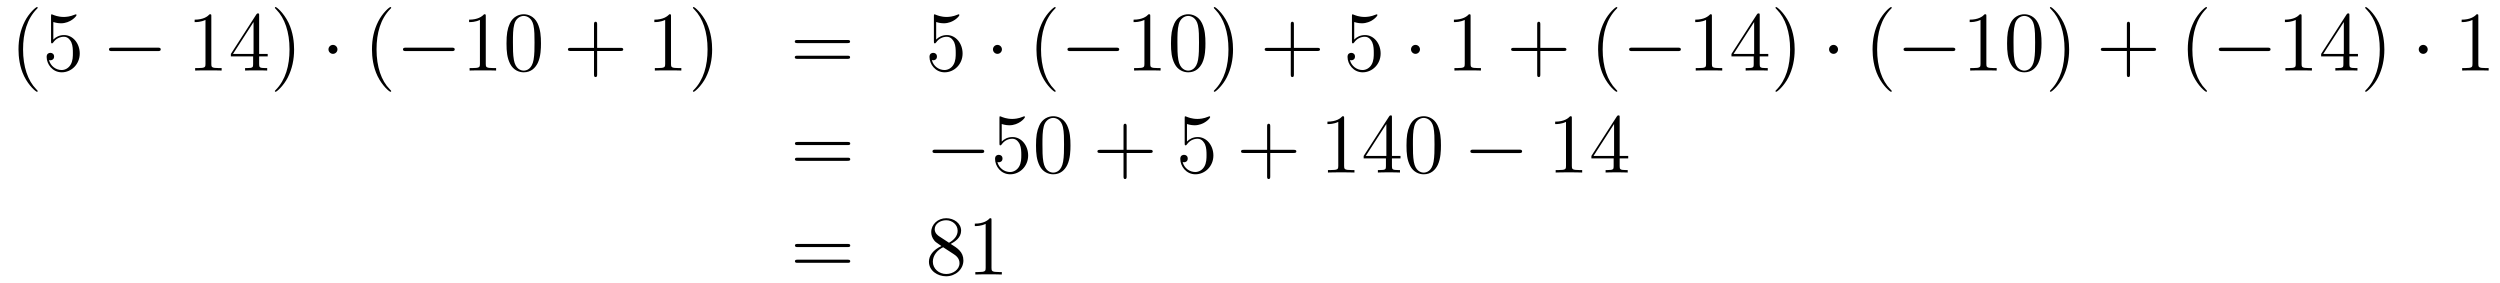 <?xml version='1.0'?>
<!-- This file was generated by dvisvgm 1.14.1 -->
<svg height='40pt' version='1.1' viewBox='0 -40 353 40' width='353pt' xmlns='http://www.w3.org/2000/svg' xmlns:xlink='http://www.w3.org/1999/xlink'>
<g id='page1'>
<g transform='matrix(1 0 0 1 -132 626)'>
<path d='M137.325 -653.135C137.325 -653.171 137.325 -653.195 137.122 -653.398C135.927 -654.606 135.257 -656.578 135.257 -659.017C135.257 -661.336 135.819 -663.332 137.206 -664.743C137.325 -664.85 137.325 -664.874 137.325 -664.91C137.325 -664.982 137.265 -665.006 137.217 -665.006C137.062 -665.006 136.082 -664.145 135.496 -662.973C134.887 -661.766 134.612 -660.487 134.612 -659.017C134.612 -657.952 134.779 -656.53 135.4 -655.251C136.106 -653.817 137.086 -653.039 137.217 -653.039C137.265 -653.039 137.325 -653.063 137.325 -653.135ZM139.53 -662.89C140.044 -662.722 140.462 -662.71 140.594 -662.71C141.945 -662.71 142.806 -663.702 142.806 -663.87C142.806 -663.918 142.782 -663.978 142.71 -663.978C142.686 -663.978 142.662 -663.978 142.554 -663.93C141.885 -663.643 141.311 -663.607 141.001 -663.607C140.211 -663.607 139.65 -663.846 139.422 -663.942C139.339 -663.978 139.315 -663.978 139.303 -663.978C139.207 -663.978 139.207 -663.906 139.207 -663.714V-660.164C139.207 -659.949 139.207 -659.877 139.351 -659.877C139.411 -659.877 139.422 -659.889 139.542 -660.033C139.877 -660.523 140.439 -660.81 141.036 -660.81C141.67 -660.81 141.981 -660.224 142.076 -660.021C142.28 -659.554 142.291 -658.969 142.291 -658.514C142.291 -658.06 142.291 -657.379 141.957 -656.841C141.694 -656.411 141.227 -656.112 140.701 -656.112C139.912 -656.112 139.136 -656.65 138.92 -657.522C138.98 -657.498 139.052 -657.487 139.112 -657.487C139.315 -657.487 139.638 -657.606 139.638 -658.012C139.638 -658.347 139.411 -658.538 139.112 -658.538C138.897 -658.538 138.586 -658.431 138.586 -657.965C138.586 -656.948 139.399 -655.789 140.726 -655.789C142.076 -655.789 143.26 -656.925 143.26 -658.443C143.26 -659.865 142.303 -661.049 141.048 -661.049C140.367 -661.049 139.841 -660.75 139.53 -660.415V-662.89Z' fill-rule='evenodd'/>
<path d='M154.275 -658.789C154.478 -658.789 154.694 -658.789 154.694 -659.028C154.694 -659.268 154.478 -659.268 154.275 -659.268H147.808C147.605 -659.268 147.39 -659.268 147.39 -659.028C147.39 -658.789 147.605 -658.789 147.808 -658.789H154.275Z' fill-rule='evenodd'/>
<path d='M161.839 -663.702C161.839 -663.978 161.839 -663.989 161.6 -663.989C161.313 -663.667 160.715 -663.224 159.484 -663.224V-662.878C159.759 -662.878 160.356 -662.878 161.014 -663.188V-656.96C161.014 -656.53 160.978 -656.387 159.926 -656.387H159.555V-656.04C159.878 -656.064 161.038 -656.064 161.432 -656.064C161.827 -656.064 162.974 -656.064 163.297 -656.04V-656.387H162.926C161.874 -656.387 161.839 -656.53 161.839 -656.96V-663.702ZM168.591 -663.822C168.591 -664.049 168.591 -664.109 168.424 -664.109C168.328 -664.109 168.292 -664.109 168.197 -663.966L164.598 -658.383V-658.036H167.742V-656.948C167.742 -656.506 167.718 -656.387 166.846 -656.387H166.607V-656.04C166.882 -656.064 167.826 -656.064 168.161 -656.064C168.495 -656.064 169.452 -656.064 169.727 -656.04V-656.387H169.488C168.627 -656.387 168.591 -656.506 168.591 -656.948V-658.036H169.799V-658.383H168.591V-663.822ZM167.802 -662.89V-658.383H164.897L167.802 -662.89ZM173.527 -659.017C173.527 -659.925 173.407 -661.407 172.738 -662.794C172.032 -664.228 171.052 -665.006 170.921 -665.006C170.873 -665.006 170.813 -664.982 170.813 -664.91C170.813 -664.874 170.813 -664.85 171.016 -664.647C172.212 -663.44 172.881 -661.467 172.881 -659.028C172.881 -656.709 172.319 -654.713 170.933 -653.302C170.813 -653.195 170.813 -653.171 170.813 -653.135C170.813 -653.063 170.873 -653.039 170.921 -653.039C171.076 -653.039 172.056 -653.9 172.642 -655.072C173.252 -656.291 173.527 -657.582 173.527 -659.017Z' fill-rule='evenodd'/>
<path d='M179.648 -659.028C179.648 -659.375 179.361 -659.662 179.014 -659.662C178.667 -659.662 178.38 -659.375 178.38 -659.028C178.38 -658.682 178.667 -658.395 179.014 -658.395C179.361 -658.395 179.648 -658.682 179.648 -659.028Z' fill-rule='evenodd'/>
<path d='M187.237 -653.135C187.237 -653.171 187.237 -653.195 187.033 -653.398C185.838 -654.606 185.168 -656.578 185.168 -659.017C185.168 -661.336 185.73 -663.332 187.117 -664.743C187.237 -664.85 187.237 -664.874 187.237 -664.91C187.237 -664.982 187.177 -665.006 187.129 -665.006C186.974 -665.006 185.993 -664.145 185.408 -662.973C184.798 -661.766 184.523 -660.487 184.523 -659.017C184.523 -657.952 184.69 -656.53 185.312 -655.251C186.017 -653.817 186.998 -653.039 187.129 -653.039C187.177 -653.039 187.237 -653.063 187.237 -653.135Z' fill-rule='evenodd'/>
<path d='M195.788 -658.789C195.991 -658.789 196.206 -658.789 196.206 -659.028C196.206 -659.268 195.991 -659.268 195.788 -659.268H189.321C189.118 -659.268 188.902 -659.268 188.902 -659.028C188.902 -658.789 189.118 -658.789 189.321 -658.789H195.788Z' fill-rule='evenodd'/>
<path d='M200.591 -663.702C200.591 -663.978 200.591 -663.989 200.352 -663.989C200.065 -663.667 199.468 -663.224 198.236 -663.224V-662.878C198.511 -662.878 199.109 -662.878 199.766 -663.188V-656.96C199.766 -656.53 199.73 -656.387 198.678 -656.387H198.308V-656.04C198.631 -656.064 199.79 -656.064 200.185 -656.064C200.579 -656.064 201.727 -656.064 202.05 -656.04V-656.387H201.679C200.627 -656.387 200.591 -656.53 200.591 -656.96V-663.702ZM208.384 -659.865C208.384 -660.858 208.324 -661.826 207.894 -662.734C207.403 -663.727 206.543 -663.989 205.957 -663.989C205.264 -663.989 204.415 -663.643 203.972 -662.651C203.638 -661.897 203.519 -661.156 203.519 -659.865C203.519 -658.706 203.602 -657.833 204.032 -656.984C204.499 -656.076 205.324 -655.789 205.945 -655.789C206.986 -655.789 207.583 -656.411 207.93 -657.104C208.36 -658 208.384 -659.172 208.384 -659.865ZM205.945 -656.028C205.562 -656.028 204.786 -656.243 204.558 -657.546C204.427 -658.263 204.427 -659.172 204.427 -660.009C204.427 -660.989 204.427 -661.873 204.618 -662.579C204.822 -663.38 205.432 -663.75 205.945 -663.75C206.399 -663.75 207.092 -663.475 207.32 -662.448C207.475 -661.766 207.475 -660.822 207.475 -660.009C207.475 -659.208 207.475 -658.299 207.343 -657.57C207.116 -656.255 206.364 -656.028 205.945 -656.028Z' fill-rule='evenodd'/>
<path d='M216.316 -658.801H219.616C219.782 -658.801 219.998 -658.801 219.998 -659.017C219.998 -659.244 219.794 -659.244 219.616 -659.244H216.316V-662.543C216.316 -662.71 216.316 -662.926 216.101 -662.926C215.874 -662.926 215.874 -662.722 215.874 -662.543V-659.244H212.574C212.407 -659.244 212.192 -659.244 212.192 -659.028C212.192 -658.801 212.395 -658.801 212.574 -658.801H215.874V-655.502C215.874 -655.335 215.874 -655.12 216.089 -655.12C216.316 -655.12 216.316 -655.323 216.316 -655.502V-658.801Z' fill-rule='evenodd'/>
<path d='M226.746 -663.702C226.746 -663.978 226.746 -663.989 226.507 -663.989C226.22 -663.667 225.623 -663.224 224.392 -663.224V-662.878C224.666 -662.878 225.264 -662.878 225.922 -663.188V-656.96C225.922 -656.53 225.886 -656.387 224.833 -656.387H224.464V-656.04C224.785 -656.064 225.946 -656.064 226.339 -656.064C226.734 -656.064 227.882 -656.064 228.205 -656.04V-656.387H227.834C226.782 -656.387 226.746 -656.53 226.746 -656.96V-663.702ZM232.554 -659.017C232.554 -659.925 232.435 -661.407 231.766 -662.794C231.06 -664.228 230.08 -665.006 229.949 -665.006C229.901 -665.006 229.841 -664.982 229.841 -664.91C229.841 -664.874 229.841 -664.85 230.044 -664.647C231.24 -663.44 231.908 -661.467 231.908 -659.028C231.908 -656.709 231.347 -654.713 229.961 -653.302C229.841 -653.195 229.841 -653.171 229.841 -653.135C229.841 -653.063 229.901 -653.039 229.949 -653.039C230.104 -653.039 231.084 -653.9 231.67 -655.072C232.279 -656.291 232.554 -657.582 232.554 -659.017Z' fill-rule='evenodd'/>
<path d='M251.65 -659.913C251.818 -659.913 252.032 -659.913 252.032 -660.128C252.032 -660.355 251.83 -660.355 251.65 -660.355H244.609C244.441 -660.355 244.226 -660.355 244.226 -660.14C244.226 -659.913 244.429 -659.913 244.609 -659.913H251.65ZM251.65 -657.69C251.818 -657.69 252.032 -657.69 252.032 -657.905C252.032 -658.132 251.83 -658.132 251.65 -658.132H244.609C244.441 -658.132 244.226 -658.132 244.226 -657.917C244.226 -657.69 244.429 -657.69 244.609 -657.69H251.65Z' fill-rule='evenodd'/>
<path d='M264.188 -662.89C264.702 -662.722 265.121 -662.71 265.252 -662.71C266.603 -662.71 267.463 -663.702 267.463 -663.87C267.463 -663.918 267.439 -663.978 267.368 -663.978C267.344 -663.978 267.32 -663.978 267.212 -663.93C266.543 -663.643 265.969 -663.607 265.658 -663.607C264.87 -663.607 264.308 -663.846 264.08 -663.942C263.996 -663.978 263.974 -663.978 263.962 -663.978C263.866 -663.978 263.866 -663.906 263.866 -663.714V-660.164C263.866 -659.949 263.866 -659.877 264.01 -659.877C264.068 -659.877 264.08 -659.889 264.2 -660.033C264.535 -660.523 265.097 -660.81 265.694 -660.81C266.328 -660.81 266.639 -660.224 266.735 -660.021C266.938 -659.554 266.95 -658.969 266.95 -658.514C266.95 -658.06 266.95 -657.379 266.615 -656.841C266.352 -656.411 265.885 -656.112 265.36 -656.112C264.571 -656.112 263.794 -656.65 263.579 -657.522C263.639 -657.498 263.71 -657.487 263.77 -657.487C263.974 -657.487 264.296 -657.606 264.296 -658.012C264.296 -658.347 264.068 -658.538 263.77 -658.538C263.555 -658.538 263.244 -658.431 263.244 -657.965C263.244 -656.948 264.056 -655.789 265.384 -655.789C266.735 -655.789 267.918 -656.925 267.918 -658.443C267.918 -659.865 266.962 -661.049 265.706 -661.049C265.025 -661.049 264.499 -660.75 264.188 -660.415V-662.89Z' fill-rule='evenodd'/>
<path d='M273.473 -659.028C273.473 -659.375 273.186 -659.662 272.838 -659.662C272.492 -659.662 272.206 -659.375 272.206 -659.028C272.206 -658.682 272.492 -658.395 272.838 -658.395C273.186 -658.395 273.473 -658.682 273.473 -659.028Z' fill-rule='evenodd'/>
<path d='M281.062 -653.135C281.062 -653.171 281.062 -653.195 280.859 -653.398C279.662 -654.606 278.993 -656.578 278.993 -659.017C278.993 -661.336 279.556 -663.332 280.942 -664.743C281.062 -664.85 281.062 -664.874 281.062 -664.91C281.062 -664.982 281.002 -665.006 280.954 -665.006C280.799 -665.006 279.818 -664.145 279.233 -662.973C278.623 -661.766 278.348 -660.487 278.348 -659.017C278.348 -657.952 278.515 -656.53 279.137 -655.251C279.842 -653.817 280.823 -653.039 280.954 -653.039C281.002 -653.039 281.062 -653.063 281.062 -653.135Z' fill-rule='evenodd'/>
<path d='M289.613 -658.789C289.816 -658.789 290.032 -658.789 290.032 -659.028C290.032 -659.268 289.816 -659.268 289.613 -659.268H283.146C282.942 -659.268 282.727 -659.268 282.727 -659.028C282.727 -658.789 282.942 -658.789 283.146 -658.789H289.613Z' fill-rule='evenodd'/>
<path d='M294.416 -663.702C294.416 -663.978 294.416 -663.989 294.178 -663.989C293.89 -663.667 293.292 -663.224 292.061 -663.224V-662.878C292.336 -662.878 292.933 -662.878 293.591 -663.188V-656.96C293.591 -656.53 293.556 -656.387 292.504 -656.387H292.133V-656.04C292.456 -656.064 293.615 -656.064 294.01 -656.064S295.552 -656.064 295.874 -656.04V-656.387H295.504C294.452 -656.387 294.416 -656.53 294.416 -656.96V-663.702ZM302.208 -659.865C302.208 -660.858 302.149 -661.826 301.718 -662.734C301.229 -663.727 300.367 -663.989 299.782 -663.989C299.088 -663.989 298.24 -663.643 297.798 -662.651C297.463 -661.897 297.343 -661.156 297.343 -659.865C297.343 -658.706 297.427 -657.833 297.857 -656.984C298.324 -656.076 299.148 -655.789 299.77 -655.789C300.81 -655.789 301.408 -656.411 301.754 -657.104C302.185 -658 302.208 -659.172 302.208 -659.865ZM299.77 -656.028C299.388 -656.028 298.61 -656.243 298.384 -657.546C298.252 -658.263 298.252 -659.172 298.252 -660.009C298.252 -660.989 298.252 -661.873 298.444 -662.579C298.646 -663.38 299.256 -663.75 299.77 -663.75C300.224 -663.75 300.918 -663.475 301.145 -662.448C301.3 -661.766 301.3 -660.822 301.3 -660.009C301.3 -659.208 301.3 -658.299 301.169 -657.57C300.942 -656.255 300.188 -656.028 299.77 -656.028ZM306.104 -659.017C306.104 -659.925 305.984 -661.407 305.315 -662.794C304.61 -664.228 303.63 -665.006 303.498 -665.006C303.45 -665.006 303.391 -664.982 303.391 -664.91C303.391 -664.874 303.391 -664.85 303.594 -664.647C304.789 -663.44 305.459 -661.467 305.459 -659.028C305.459 -656.709 304.897 -654.713 303.51 -653.302C303.391 -653.195 303.391 -653.171 303.391 -653.135C303.391 -653.063 303.45 -653.039 303.498 -653.039C303.654 -653.039 304.633 -653.9 305.22 -655.072C305.83 -656.291 306.104 -657.582 306.104 -659.017Z' fill-rule='evenodd'/>
<path d='M314.699 -658.801H317.999C318.166 -658.801 318.382 -658.801 318.382 -659.017C318.382 -659.244 318.178 -659.244 317.999 -659.244H314.699V-662.543C314.699 -662.71 314.699 -662.926 314.484 -662.926C314.257 -662.926 314.257 -662.722 314.257 -662.543V-659.244H310.958C310.79 -659.244 310.576 -659.244 310.576 -659.028C310.576 -658.801 310.778 -658.801 310.958 -658.801H314.257V-655.502C314.257 -655.335 314.257 -655.12 314.472 -655.12C314.699 -655.12 314.699 -655.323 314.699 -655.502V-658.801Z' fill-rule='evenodd'/>
<path d='M323.216 -662.89C323.731 -662.722 324.149 -662.71 324.281 -662.71C325.632 -662.71 326.492 -663.702 326.492 -663.87C326.492 -663.918 326.468 -663.978 326.396 -663.978C326.372 -663.978 326.35 -663.978 326.242 -663.93C325.572 -663.643 324.998 -663.607 324.688 -663.607C323.898 -663.607 323.336 -663.846 323.11 -663.942C323.026 -663.978 323.002 -663.978 322.99 -663.978C322.895 -663.978 322.895 -663.906 322.895 -663.714V-660.164C322.895 -659.949 322.895 -659.877 323.038 -659.877C323.098 -659.877 323.11 -659.889 323.23 -660.033C323.563 -660.523 324.126 -660.81 324.724 -660.81C325.357 -660.81 325.668 -660.224 325.763 -660.021C325.967 -659.554 325.979 -658.969 325.979 -658.514C325.979 -658.06 325.979 -657.379 325.644 -656.841C325.381 -656.411 324.914 -656.112 324.389 -656.112C323.599 -656.112 322.823 -656.65 322.607 -657.522C322.667 -657.498 322.739 -657.487 322.799 -657.487C323.002 -657.487 323.324 -657.606 323.324 -658.012C323.324 -658.347 323.098 -658.538 322.799 -658.538C322.584 -658.538 322.272 -658.431 322.272 -657.965C322.272 -656.948 323.086 -655.789 324.413 -655.789C325.763 -655.789 326.946 -656.925 326.946 -658.443C326.946 -659.865 325.991 -661.049 324.736 -661.049C324.054 -661.049 323.528 -660.75 323.216 -660.415V-662.89Z' fill-rule='evenodd'/>
<path d='M332.501 -659.028C332.501 -659.375 332.214 -659.662 331.867 -659.662S331.234 -659.375 331.234 -659.028C331.234 -658.682 331.52 -658.395 331.867 -658.395S332.501 -658.682 332.501 -659.028Z' fill-rule='evenodd'/>
<path d='M339.648 -663.702C339.648 -663.978 339.648 -663.989 339.409 -663.989C339.122 -663.667 338.525 -663.224 337.292 -663.224V-662.878C337.568 -662.878 338.166 -662.878 338.822 -663.188V-656.96C338.822 -656.53 338.788 -656.387 337.735 -656.387H337.364V-656.04C337.687 -656.064 338.848 -656.064 339.241 -656.064C339.636 -656.064 340.783 -656.064 341.106 -656.04V-656.387H340.735C339.684 -656.387 339.648 -656.53 339.648 -656.96V-663.702Z' fill-rule='evenodd'/>
<path d='M349.494 -658.801H352.793C352.961 -658.801 353.176 -658.801 353.176 -659.017C353.176 -659.244 352.973 -659.244 352.793 -659.244H349.494V-662.543C349.494 -662.71 349.494 -662.926 349.278 -662.926C349.051 -662.926 349.051 -662.722 349.051 -662.543V-659.244H345.752C345.584 -659.244 345.37 -659.244 345.37 -659.028C345.37 -658.801 345.572 -658.801 345.752 -658.801H349.051V-655.502C349.051 -655.335 349.051 -655.12 349.266 -655.12C349.494 -655.12 349.494 -655.323 349.494 -655.502V-658.801Z' fill-rule='evenodd'/>
<path d='M360.366 -653.135C360.366 -653.171 360.366 -653.195 360.163 -653.398C358.968 -654.606 358.298 -656.578 358.298 -659.017C358.298 -661.336 358.86 -663.332 360.247 -664.743C360.366 -664.85 360.366 -664.874 360.366 -664.91C360.366 -664.982 360.306 -665.006 360.259 -665.006C360.103 -665.006 359.123 -664.145 358.537 -662.973C357.928 -661.766 357.653 -660.487 357.653 -659.017C357.653 -657.952 357.82 -656.53 358.441 -655.251C359.147 -653.817 360.127 -653.039 360.259 -653.039C360.306 -653.039 360.366 -653.063 360.366 -653.135Z' fill-rule='evenodd'/>
<path d='M368.917 -658.789C369.121 -658.789 369.336 -658.789 369.336 -659.028C369.336 -659.268 369.121 -659.268 368.917 -659.268H362.45C362.248 -659.268 362.032 -659.268 362.032 -659.028C362.032 -658.789 362.248 -658.789 362.45 -658.789H368.917Z' fill-rule='evenodd'/>
<path d='M373.721 -663.702C373.721 -663.978 373.721 -663.989 373.482 -663.989C373.195 -663.667 372.598 -663.224 371.366 -663.224V-662.878C371.641 -662.878 372.239 -662.878 372.896 -663.188V-656.96C372.896 -656.53 372.86 -656.387 371.808 -656.387H371.438V-656.04C371.76 -656.064 372.92 -656.064 373.314 -656.064C373.709 -656.064 374.856 -656.064 375.179 -656.04V-656.387H374.809C373.757 -656.387 373.721 -656.53 373.721 -656.96V-663.702ZM380.473 -663.822C380.473 -664.049 380.473 -664.109 380.306 -664.109C380.21 -664.109 380.174 -664.109 380.078 -663.966L376.481 -658.383V-658.036H379.625V-656.948C379.625 -656.506 379.601 -656.387 378.728 -656.387H378.488V-656.04C378.764 -656.064 379.709 -656.064 380.044 -656.064C380.377 -656.064 381.335 -656.064 381.608 -656.04V-656.387H381.37C380.509 -656.387 380.473 -656.506 380.473 -656.948V-658.036H381.68V-658.383H380.473V-663.822ZM379.685 -662.89V-658.383H376.78L379.685 -662.89ZM385.409 -659.017C385.409 -659.925 385.29 -661.407 384.62 -662.794C383.915 -664.228 382.934 -665.006 382.802 -665.006C382.756 -665.006 382.696 -664.982 382.696 -664.91C382.696 -664.874 382.696 -664.85 382.898 -664.647C384.095 -663.44 384.763 -661.467 384.763 -659.028C384.763 -656.709 384.202 -654.713 382.814 -653.302C382.696 -653.195 382.696 -653.171 382.696 -653.135C382.696 -653.063 382.756 -653.039 382.802 -653.039C382.958 -653.039 383.939 -653.9 384.524 -655.072C385.134 -656.291 385.409 -657.582 385.409 -659.017Z' fill-rule='evenodd'/>
<path d='M391.53 -659.028C391.53 -659.375 391.243 -659.662 390.896 -659.662C390.55 -659.662 390.263 -659.375 390.263 -659.028C390.263 -658.682 390.55 -658.395 390.896 -658.395C391.243 -658.395 391.53 -658.682 391.53 -659.028Z' fill-rule='evenodd'/>
<path d='M399.119 -653.135C399.119 -653.171 399.119 -653.195 398.916 -653.398C397.721 -654.606 397.051 -656.578 397.051 -659.017C397.051 -661.336 397.613 -663.332 399 -664.743C399.119 -664.85 399.119 -664.874 399.119 -664.91C399.119 -664.982 399.059 -665.006 399.011 -665.006C398.856 -665.006 397.876 -664.145 397.29 -662.973C396.68 -661.766 396.406 -660.487 396.406 -659.017C396.406 -657.952 396.572 -656.53 397.194 -655.251C397.9 -653.817 398.88 -653.039 399.011 -653.039C399.059 -653.039 399.119 -653.063 399.119 -653.135Z' fill-rule='evenodd'/>
<path d='M407.67 -658.789C407.874 -658.789 408.089 -658.789 408.089 -659.028C408.089 -659.268 407.874 -659.268 407.67 -659.268H401.203C401 -659.268 400.784 -659.268 400.784 -659.028C400.784 -658.789 401 -658.789 401.203 -658.789H407.67Z' fill-rule='evenodd'/>
<path d='M412.474 -663.702C412.474 -663.978 412.474 -663.989 412.235 -663.989C411.948 -663.667 411.35 -663.224 410.119 -663.224V-662.878C410.394 -662.878 410.992 -662.878 411.649 -663.188V-656.96C411.649 -656.53 411.613 -656.387 410.561 -656.387H410.19V-656.04C410.513 -656.064 411.673 -656.064 412.067 -656.064C412.462 -656.064 413.609 -656.064 413.932 -656.04V-656.387H413.561C412.51 -656.387 412.474 -656.53 412.474 -656.96V-663.702ZM420.266 -659.865C420.266 -660.858 420.206 -661.826 419.776 -662.734C419.286 -663.727 418.426 -663.989 417.84 -663.989C417.146 -663.989 416.297 -663.643 415.855 -662.651C415.52 -661.897 415.4 -661.156 415.4 -659.865C415.4 -658.706 415.484 -657.833 415.915 -656.984C416.381 -656.076 417.206 -655.789 417.828 -655.789C418.867 -655.789 419.465 -656.411 419.812 -657.104C420.242 -658 420.266 -659.172 420.266 -659.865ZM417.828 -656.028C417.445 -656.028 416.668 -656.243 416.441 -657.546C416.31 -658.263 416.31 -659.172 416.31 -660.009C416.31 -660.989 416.31 -661.873 416.501 -662.579C416.704 -663.38 417.313 -663.75 417.828 -663.75C418.282 -663.75 418.975 -663.475 419.202 -662.448C419.358 -661.766 419.358 -660.822 419.358 -660.009C419.358 -659.208 419.358 -658.299 419.226 -657.57C418.999 -656.255 418.246 -656.028 417.828 -656.028ZM424.162 -659.017C424.162 -659.925 424.042 -661.407 423.373 -662.794C422.668 -664.228 421.687 -665.006 421.555 -665.006C421.508 -665.006 421.448 -664.982 421.448 -664.91C421.448 -664.874 421.448 -664.85 421.651 -664.647C422.846 -663.44 423.516 -661.467 423.516 -659.028C423.516 -656.709 422.954 -654.713 421.567 -653.302C421.448 -653.195 421.448 -653.171 421.448 -653.135C421.448 -653.063 421.508 -653.039 421.555 -653.039C421.711 -653.039 422.692 -653.9 423.277 -655.072C423.887 -656.291 424.162 -657.582 424.162 -659.017Z' fill-rule='evenodd'/>
<path d='M432.757 -658.801H436.056C436.224 -658.801 436.439 -658.801 436.439 -659.017C436.439 -659.244 436.236 -659.244 436.056 -659.244H432.757V-662.543C432.757 -662.71 432.757 -662.926 432.541 -662.926C432.314 -662.926 432.314 -662.722 432.314 -662.543V-659.244H429.016C428.848 -659.244 428.633 -659.244 428.633 -659.028C428.633 -658.801 428.836 -658.801 429.016 -658.801H432.314V-655.502C432.314 -655.335 432.314 -655.12 432.529 -655.12C432.757 -655.12 432.757 -655.323 432.757 -655.502V-658.801Z' fill-rule='evenodd'/>
<path d='M443.629 -653.135C443.629 -653.171 443.629 -653.195 443.426 -653.398C442.231 -654.606 441.562 -656.578 441.562 -659.017C441.562 -661.336 442.123 -663.332 443.51 -664.743C443.629 -664.85 443.629 -664.874 443.629 -664.91C443.629 -664.982 443.569 -665.006 443.522 -665.006C443.366 -665.006 442.386 -664.145 441.8 -662.973C441.191 -661.766 440.916 -660.487 440.916 -659.017C440.916 -657.952 441.083 -656.53 441.704 -655.251C442.41 -653.817 443.39 -653.039 443.522 -653.039C443.569 -653.039 443.629 -653.063 443.629 -653.135Z' fill-rule='evenodd'/>
<path d='M452.18 -658.789C452.384 -658.789 452.599 -658.789 452.599 -659.028C452.599 -659.268 452.384 -659.268 452.18 -659.268H445.714C445.511 -659.268 445.295 -659.268 445.295 -659.028C445.295 -658.789 445.511 -658.789 445.714 -658.789H452.18Z' fill-rule='evenodd'/>
<path d='M456.984 -663.702C456.984 -663.978 456.984 -663.989 456.745 -663.989C456.458 -663.667 455.861 -663.224 454.63 -663.224V-662.878C454.904 -662.878 455.502 -662.878 456.16 -663.188V-656.96C456.16 -656.53 456.124 -656.387 455.071 -656.387H454.7V-656.04C455.023 -656.064 456.184 -656.064 456.577 -656.064C456.972 -656.064 458.119 -656.064 458.442 -656.04V-656.387H458.072C457.02 -656.387 456.984 -656.53 456.984 -656.96V-663.702ZM463.736 -663.822C463.736 -664.049 463.736 -664.109 463.57 -664.109C463.474 -664.109 463.438 -664.109 463.342 -663.966L459.744 -658.383V-658.036H462.888V-656.948C462.888 -656.506 462.864 -656.387 461.992 -656.387H461.752V-656.04C462.028 -656.064 462.972 -656.064 463.306 -656.064C463.64 -656.064 464.598 -656.064 464.872 -656.04V-656.387H464.633C463.772 -656.387 463.736 -656.506 463.736 -656.948V-658.036H464.944V-658.383H463.736V-663.822ZM462.948 -662.89V-658.383H460.043L462.948 -662.89ZM468.672 -659.017C468.672 -659.925 468.553 -661.407 467.884 -662.794C467.178 -664.228 466.198 -665.006 466.066 -665.006C466.019 -665.006 465.959 -664.982 465.959 -664.91C465.959 -664.874 465.959 -664.85 466.162 -664.647C467.357 -663.44 468.026 -661.467 468.026 -659.028C468.026 -656.709 467.465 -654.713 466.078 -653.302C465.959 -653.195 465.959 -653.171 465.959 -653.135C465.959 -653.063 466.019 -653.039 466.066 -653.039C466.222 -653.039 467.202 -653.9 467.788 -655.072C468.397 -656.291 468.672 -657.582 468.672 -659.017Z' fill-rule='evenodd'/>
<path d='M474.793 -659.028C474.793 -659.375 474.506 -659.662 474.16 -659.662C473.813 -659.662 473.526 -659.375 473.526 -659.028C473.526 -658.682 473.813 -658.395 474.16 -658.395C474.506 -658.395 474.793 -658.682 474.793 -659.028Z' fill-rule='evenodd'/>
<path d='M481.94 -663.702C481.94 -663.978 481.94 -663.989 481.7 -663.989C481.414 -663.667 480.816 -663.224 479.585 -663.224V-662.878C479.86 -662.878 480.457 -662.878 481.115 -663.188V-656.96C481.115 -656.53 481.079 -656.387 480.028 -656.387H479.657V-656.04C479.98 -656.064 481.139 -656.064 481.534 -656.064C481.928 -656.064 483.076 -656.064 483.398 -656.04V-656.387H483.028C481.975 -656.387 481.94 -656.53 481.94 -656.96V-663.702Z' fill-rule='evenodd'/>
<path d='M251.669 -645.513C251.837 -645.513 252.052 -645.513 252.052 -645.728C252.052 -645.955 251.849 -645.955 251.669 -645.955H244.628C244.46 -645.955 244.246 -645.955 244.246 -645.74C244.246 -645.513 244.448 -645.513 244.628 -645.513H251.669ZM251.669 -643.29C251.837 -643.29 252.052 -643.29 252.052 -643.505C252.052 -643.732 251.849 -643.732 251.669 -643.732H244.628C244.46 -643.732 244.246 -643.732 244.246 -643.517C244.246 -643.29 244.448 -643.29 244.628 -643.29H251.669Z' fill-rule='evenodd'/>
<path d='M270.556 -644.389C270.758 -644.389 270.973 -644.389 270.973 -644.628C270.973 -644.868 270.758 -644.868 270.556 -644.868H264.088C263.885 -644.868 263.669 -644.868 263.669 -644.628C263.669 -644.389 263.885 -644.389 264.088 -644.389H270.556Z' fill-rule='evenodd'/>
<path d='M273.445 -648.49C273.96 -648.322 274.378 -648.31 274.51 -648.31C275.861 -648.31 276.721 -649.302 276.721 -649.47C276.721 -649.518 276.697 -649.578 276.625 -649.578C276.601 -649.578 276.577 -649.578 276.47 -649.53C275.801 -649.243 275.227 -649.207 274.916 -649.207C274.127 -649.207 273.565 -649.446 273.338 -649.542C273.254 -649.578 273.23 -649.578 273.218 -649.578C273.122 -649.578 273.122 -649.506 273.122 -649.314V-645.764C273.122 -645.549 273.122 -645.477 273.266 -645.477C273.326 -645.477 273.338 -645.489 273.457 -645.633C273.792 -646.123 274.355 -646.41 274.951 -646.41C275.586 -646.41 275.896 -645.824 275.992 -645.621C276.196 -645.154 276.208 -644.569 276.208 -644.114C276.208 -643.66 276.208 -642.979 275.873 -642.441C275.609 -642.011 275.143 -641.712 274.618 -641.712C273.828 -641.712 273.052 -642.25 272.836 -643.122C272.896 -643.098 272.968 -643.087 273.028 -643.087C273.23 -643.087 273.553 -643.206 273.553 -643.612C273.553 -643.947 273.326 -644.138 273.028 -644.138C272.812 -644.138 272.501 -644.031 272.501 -643.565C272.501 -642.548 273.314 -641.389 274.642 -641.389C275.992 -641.389 277.175 -642.525 277.175 -644.043C277.175 -645.465 276.218 -646.649 274.964 -646.649C274.283 -646.649 273.756 -646.35 273.445 -646.015V-648.49ZM283.151 -645.465C283.151 -646.458 283.091 -647.426 282.661 -648.334C282.17 -649.327 281.31 -649.589 280.724 -649.589C280.031 -649.589 279.182 -649.243 278.74 -648.251C278.405 -647.497 278.285 -646.756 278.285 -645.465C278.285 -644.306 278.369 -643.433 278.8 -642.584C279.265 -641.676 280.091 -641.389 280.712 -641.389C281.753 -641.389 282.349 -642.011 282.697 -642.704C283.127 -643.6 283.151 -644.772 283.151 -645.465ZM280.712 -641.628C280.33 -641.628 279.552 -641.843 279.325 -643.146C279.194 -643.863 279.194 -644.772 279.194 -645.609C279.194 -646.589 279.194 -647.473 279.385 -648.179C279.588 -648.98 280.198 -649.35 280.712 -649.35C281.166 -649.35 281.86 -649.075 282.086 -648.048C282.242 -647.366 282.242 -646.422 282.242 -645.609C282.242 -644.808 282.242 -643.899 282.11 -643.17C281.884 -641.855 281.131 -641.628 280.712 -641.628Z' fill-rule='evenodd'/>
<path d='M291.083 -644.401H294.383C294.55 -644.401 294.764 -644.401 294.764 -644.617C294.764 -644.844 294.562 -644.844 294.383 -644.844H291.083V-648.143C291.083 -648.31 291.083 -648.526 290.868 -648.526C290.641 -648.526 290.641 -648.322 290.641 -648.143V-644.844H287.341C287.174 -644.844 286.958 -644.844 286.958 -644.628C286.958 -644.401 287.162 -644.401 287.341 -644.401H290.641V-641.102C290.641 -640.935 290.641 -640.72 290.856 -640.72C291.083 -640.72 291.083 -640.923 291.083 -641.102V-644.401Z' fill-rule='evenodd'/>
<path d='M299.6 -648.49C300.114 -648.322 300.533 -648.31 300.665 -648.31C302.016 -648.31 302.876 -649.302 302.876 -649.47C302.876 -649.518 302.852 -649.578 302.78 -649.578C302.756 -649.578 302.732 -649.578 302.624 -649.53C301.956 -649.243 301.381 -649.207 301.072 -649.207C300.282 -649.207 299.72 -649.446 299.492 -649.542C299.41 -649.578 299.386 -649.578 299.374 -649.578C299.278 -649.578 299.278 -649.506 299.278 -649.314V-645.764C299.278 -645.549 299.278 -645.477 299.422 -645.477C299.482 -645.477 299.492 -645.489 299.612 -645.633C299.947 -646.123 300.509 -646.41 301.106 -646.41C301.74 -646.41 302.051 -645.824 302.147 -645.621C302.35 -645.154 302.362 -644.569 302.362 -644.114C302.362 -643.66 302.362 -642.979 302.027 -642.441C301.764 -642.011 301.298 -641.712 300.772 -641.712C299.983 -641.712 299.206 -642.25 298.991 -643.122C299.051 -643.098 299.123 -643.087 299.183 -643.087C299.386 -643.087 299.708 -643.206 299.708 -643.612C299.708 -643.947 299.482 -644.138 299.183 -644.138C298.967 -644.138 298.656 -644.031 298.656 -643.565C298.656 -642.548 299.47 -641.389 300.796 -641.389C302.147 -641.389 303.33 -642.525 303.33 -644.043C303.33 -645.465 302.374 -646.649 301.118 -646.649C300.437 -646.649 299.911 -646.35 299.6 -646.015V-648.49Z' fill-rule='evenodd'/>
<path d='M311.359 -644.401H314.658C314.826 -644.401 315.041 -644.401 315.041 -644.617C315.041 -644.844 314.838 -644.844 314.658 -644.844H311.359V-648.143C311.359 -648.31 311.359 -648.526 311.143 -648.526C310.916 -648.526 310.916 -648.322 310.916 -648.143V-644.844H307.618C307.45 -644.844 307.235 -644.844 307.235 -644.628C307.235 -644.401 307.438 -644.401 307.618 -644.401H310.916V-641.102C310.916 -640.935 310.916 -640.72 311.132 -640.72C311.359 -640.72 311.359 -640.923 311.359 -641.102V-644.401Z' fill-rule='evenodd'/>
<path d='M321.79 -649.302C321.79 -649.578 321.79 -649.589 321.551 -649.589C321.264 -649.267 320.665 -648.824 319.434 -648.824V-648.478C319.709 -648.478 320.306 -648.478 320.964 -648.788V-642.56C320.964 -642.13 320.929 -641.987 319.877 -641.987H319.506V-641.64C319.829 -641.664 320.988 -641.664 321.383 -641.664C321.778 -641.664 322.925 -641.664 323.248 -641.64V-641.987H322.877C321.826 -641.987 321.79 -642.13 321.79 -642.56V-649.302ZM328.542 -649.422C328.542 -649.649 328.542 -649.709 328.375 -649.709C328.279 -649.709 328.243 -649.709 328.147 -649.566L324.55 -643.983V-643.636H327.694V-642.548C327.694 -642.106 327.67 -641.987 326.796 -641.987H326.557V-641.64C326.832 -641.664 327.776 -641.664 328.111 -641.664S329.402 -641.664 329.677 -641.64V-641.987H329.438C328.578 -641.987 328.542 -642.106 328.542 -642.548V-643.636H329.749V-643.983H328.542V-649.422ZM327.754 -648.49V-643.983H324.848L327.754 -648.49ZM335.461 -645.465C335.461 -646.458 335.402 -647.426 334.972 -648.334C334.482 -649.327 333.62 -649.589 333.035 -649.589C332.341 -649.589 331.493 -649.243 331.051 -648.251C330.716 -647.497 330.596 -646.756 330.596 -645.465C330.596 -644.306 330.68 -643.433 331.11 -642.584C331.577 -641.676 332.401 -641.389 333.023 -641.389C334.063 -641.389 334.661 -642.011 335.008 -642.704C335.438 -643.6 335.461 -644.772 335.461 -645.465ZM333.023 -641.628C332.641 -641.628 331.864 -641.843 331.637 -643.146C331.505 -643.863 331.505 -644.772 331.505 -645.609C331.505 -646.589 331.505 -647.473 331.697 -648.179C331.9 -648.98 332.509 -649.35 333.023 -649.35C333.478 -649.35 334.171 -649.075 334.398 -648.048C334.553 -647.366 334.553 -646.422 334.553 -645.609C334.553 -644.808 334.553 -643.899 334.422 -643.17C334.195 -641.855 333.442 -641.628 333.023 -641.628Z' fill-rule='evenodd'/>
<path d='M346.501 -644.389C346.704 -644.389 346.92 -644.389 346.92 -644.628C346.92 -644.868 346.704 -644.868 346.501 -644.868H340.034C339.83 -644.868 339.616 -644.868 339.616 -644.628C339.616 -644.389 339.83 -644.389 340.034 -644.389H346.501Z' fill-rule='evenodd'/>
<path d='M353.945 -649.302C353.945 -649.578 353.945 -649.589 353.705 -649.589C353.418 -649.267 352.82 -648.824 351.589 -648.824V-648.478C351.864 -648.478 352.462 -648.478 353.119 -648.788V-642.56C353.119 -642.13 353.083 -641.987 352.032 -641.987H351.661V-641.64C351.984 -641.664 353.143 -641.664 353.538 -641.664C353.933 -641.664 355.08 -641.664 355.403 -641.64V-641.987H355.032C353.981 -641.987 353.945 -642.13 353.945 -642.56V-649.302ZM360.697 -649.422C360.697 -649.649 360.697 -649.709 360.529 -649.709C360.434 -649.709 360.398 -649.709 360.302 -649.566L356.705 -643.983V-643.636H359.848V-642.548C359.848 -642.106 359.825 -641.987 358.951 -641.987H358.712V-641.64C358.987 -641.664 359.932 -641.664 360.266 -641.664S361.558 -641.664 361.832 -641.64V-641.987H361.594C360.733 -641.987 360.697 -642.106 360.697 -642.548V-643.636H361.904V-643.983H360.697V-649.422ZM359.908 -648.49V-643.983H357.004L359.908 -648.49Z' fill-rule='evenodd'/>
<path d='M251.669 -631.113C251.837 -631.113 252.052 -631.113 252.052 -631.328C252.052 -631.555 251.849 -631.555 251.669 -631.555H244.628C244.46 -631.555 244.246 -631.555 244.246 -631.34C244.246 -631.113 244.448 -631.113 244.628 -631.113H251.669ZM251.669 -628.89C251.837 -628.89 252.052 -628.89 252.052 -629.105C252.052 -629.332 251.849 -629.332 251.669 -629.332H244.628C244.46 -629.332 244.246 -629.332 244.246 -629.117C244.246 -628.89 244.448 -628.89 244.628 -628.89H251.669Z' fill-rule='evenodd'/>
<path d='M266.239 -631.555C266.837 -631.878 267.71 -632.428 267.71 -633.432C267.71 -634.472 266.706 -635.189 265.606 -635.189C264.422 -635.189 263.49 -634.317 263.49 -633.229C263.49 -632.823 263.61 -632.416 263.945 -632.01C264.076 -631.854 264.088 -631.842 264.925 -631.257C263.765 -630.719 263.167 -629.918 263.167 -629.045C263.167 -627.778 264.374 -626.989 265.594 -626.989C266.921 -626.989 268.032 -627.969 268.032 -629.224C268.032 -630.444 267.172 -630.982 266.239 -631.555ZM264.613 -632.631C264.458 -632.739 263.981 -633.05 263.981 -633.635C263.981 -634.413 264.793 -634.902 265.594 -634.902C266.455 -634.902 267.22 -634.281 267.22 -633.42C267.22 -632.691 266.694 -632.105 266 -631.723L264.613 -632.631ZM265.176 -631.089L266.622 -630.145C266.933 -629.942 267.482 -629.571 267.482 -628.842C267.482 -627.933 266.562 -627.312 265.606 -627.312C264.589 -627.312 263.717 -628.053 263.717 -629.045C263.717 -629.977 264.398 -630.731 265.176 -631.089ZM272 -634.902C272 -635.178 272 -635.189 271.76 -635.189C271.474 -634.867 270.876 -634.424 269.645 -634.424V-634.078C269.92 -634.078 270.517 -634.078 271.175 -634.388V-628.16C271.175 -627.73 271.139 -627.587 270.088 -627.587H269.717V-627.24C270.04 -627.264 271.199 -627.264 271.594 -627.264S273.136 -627.264 273.458 -627.24V-627.587H273.088C272.036 -627.587 272 -627.73 272 -628.16V-634.902Z' fill-rule='evenodd'/>
</g>
</g>
</svg>
